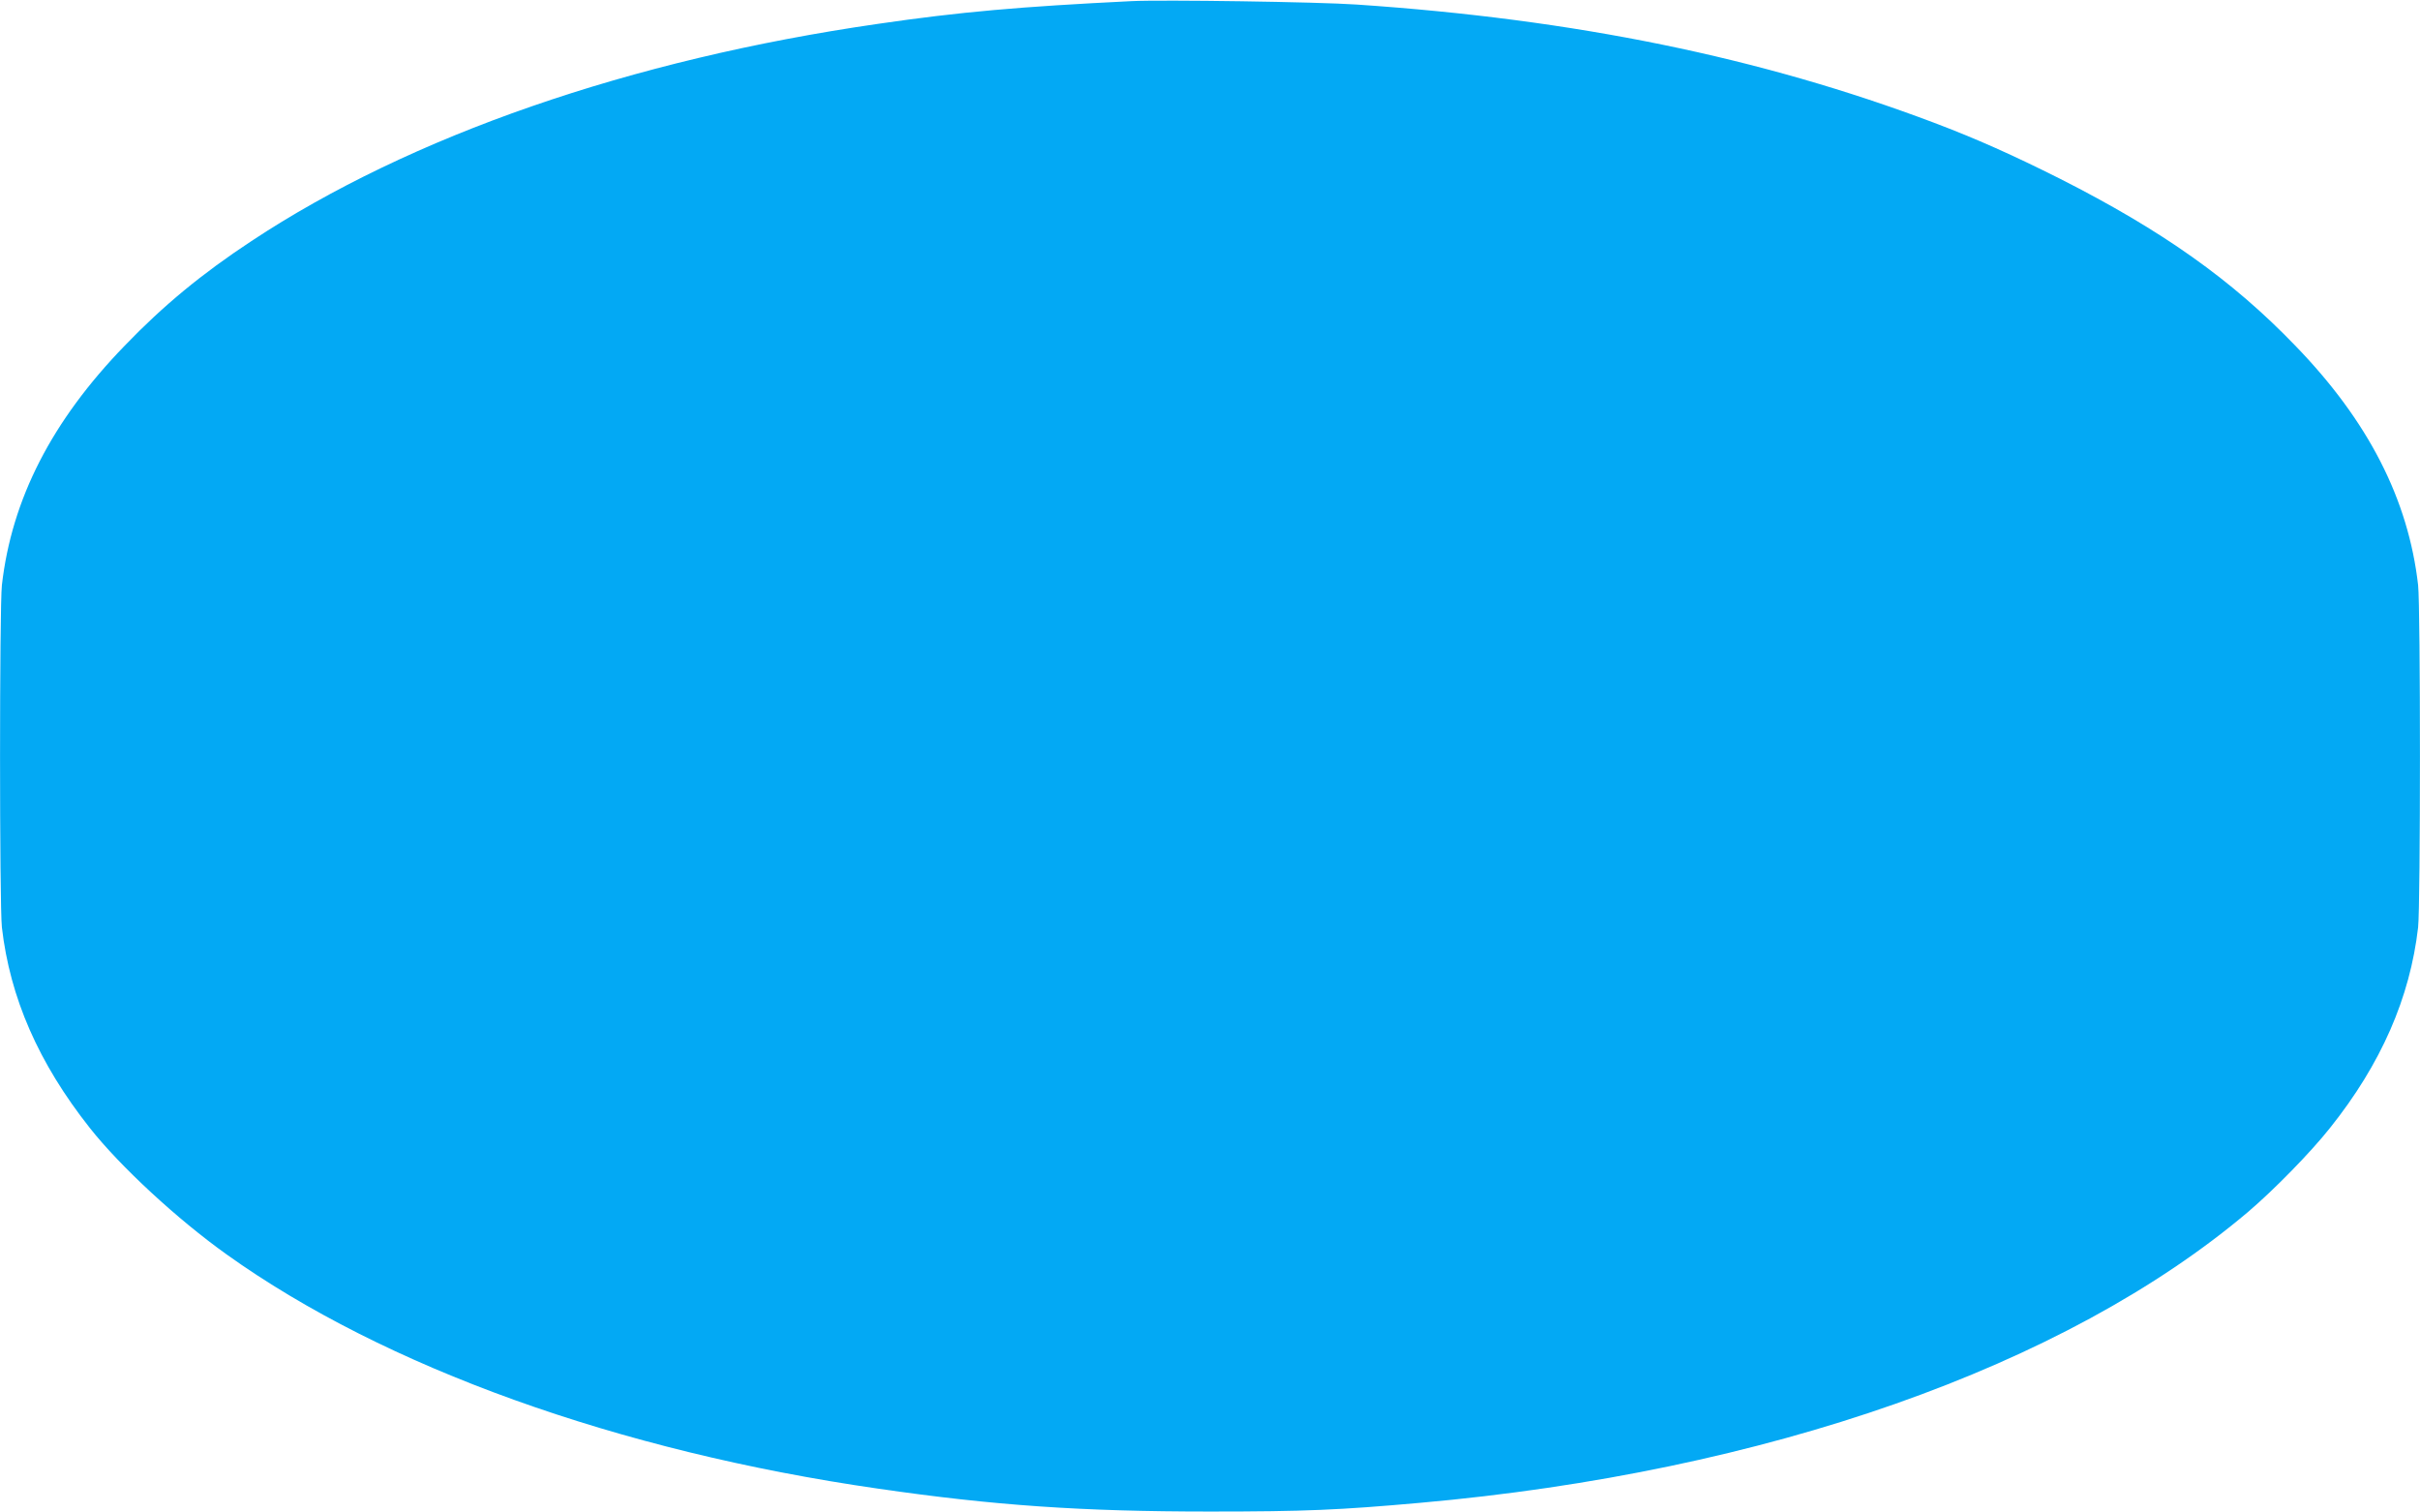 <?xml version="1.0" standalone="no"?>
<!DOCTYPE svg PUBLIC "-//W3C//DTD SVG 20010904//EN"
 "http://www.w3.org/TR/2001/REC-SVG-20010904/DTD/svg10.dtd">
<svg version="1.0" xmlns="http://www.w3.org/2000/svg"
 width="1280pt" height="800pt" viewBox="0 0 1280 800"
 preserveAspectRatio="xMidYMid meet">
<g transform="translate(0,800) scale(0.1,-0.1)"
fill="#03a9f4" stroke="none">
<path d="M5985 7994 c-589 -29 -908 -57 -1340 -120 -1310 -189 -2473 -592
-3315 -1149 -264 -174 -467 -342 -670 -553 -386 -398 -598 -812 -650 -1267
-13 -121 -13 -1689 0 -1810 43 -373 194 -718 465 -1061 161 -204 464 -484 725
-670 834 -596 2069 -1040 3445 -1238 613 -89 1077 -121 1755 -121 502 0 684 8
1110 46 1829 162 3414 720 4382 1540 135 115 330 314 432 443 270 338 423 688
466 1061 13 121 13 1689 0 1810 -52 455 -264 869 -650 1267 -334 347 -704 609
-1245 883 -247 124 -441 211 -666 296 -917 346 -1898 547 -3054 625 -203 14
-1025 26 -1190 18z"/>
</g>
</svg>
